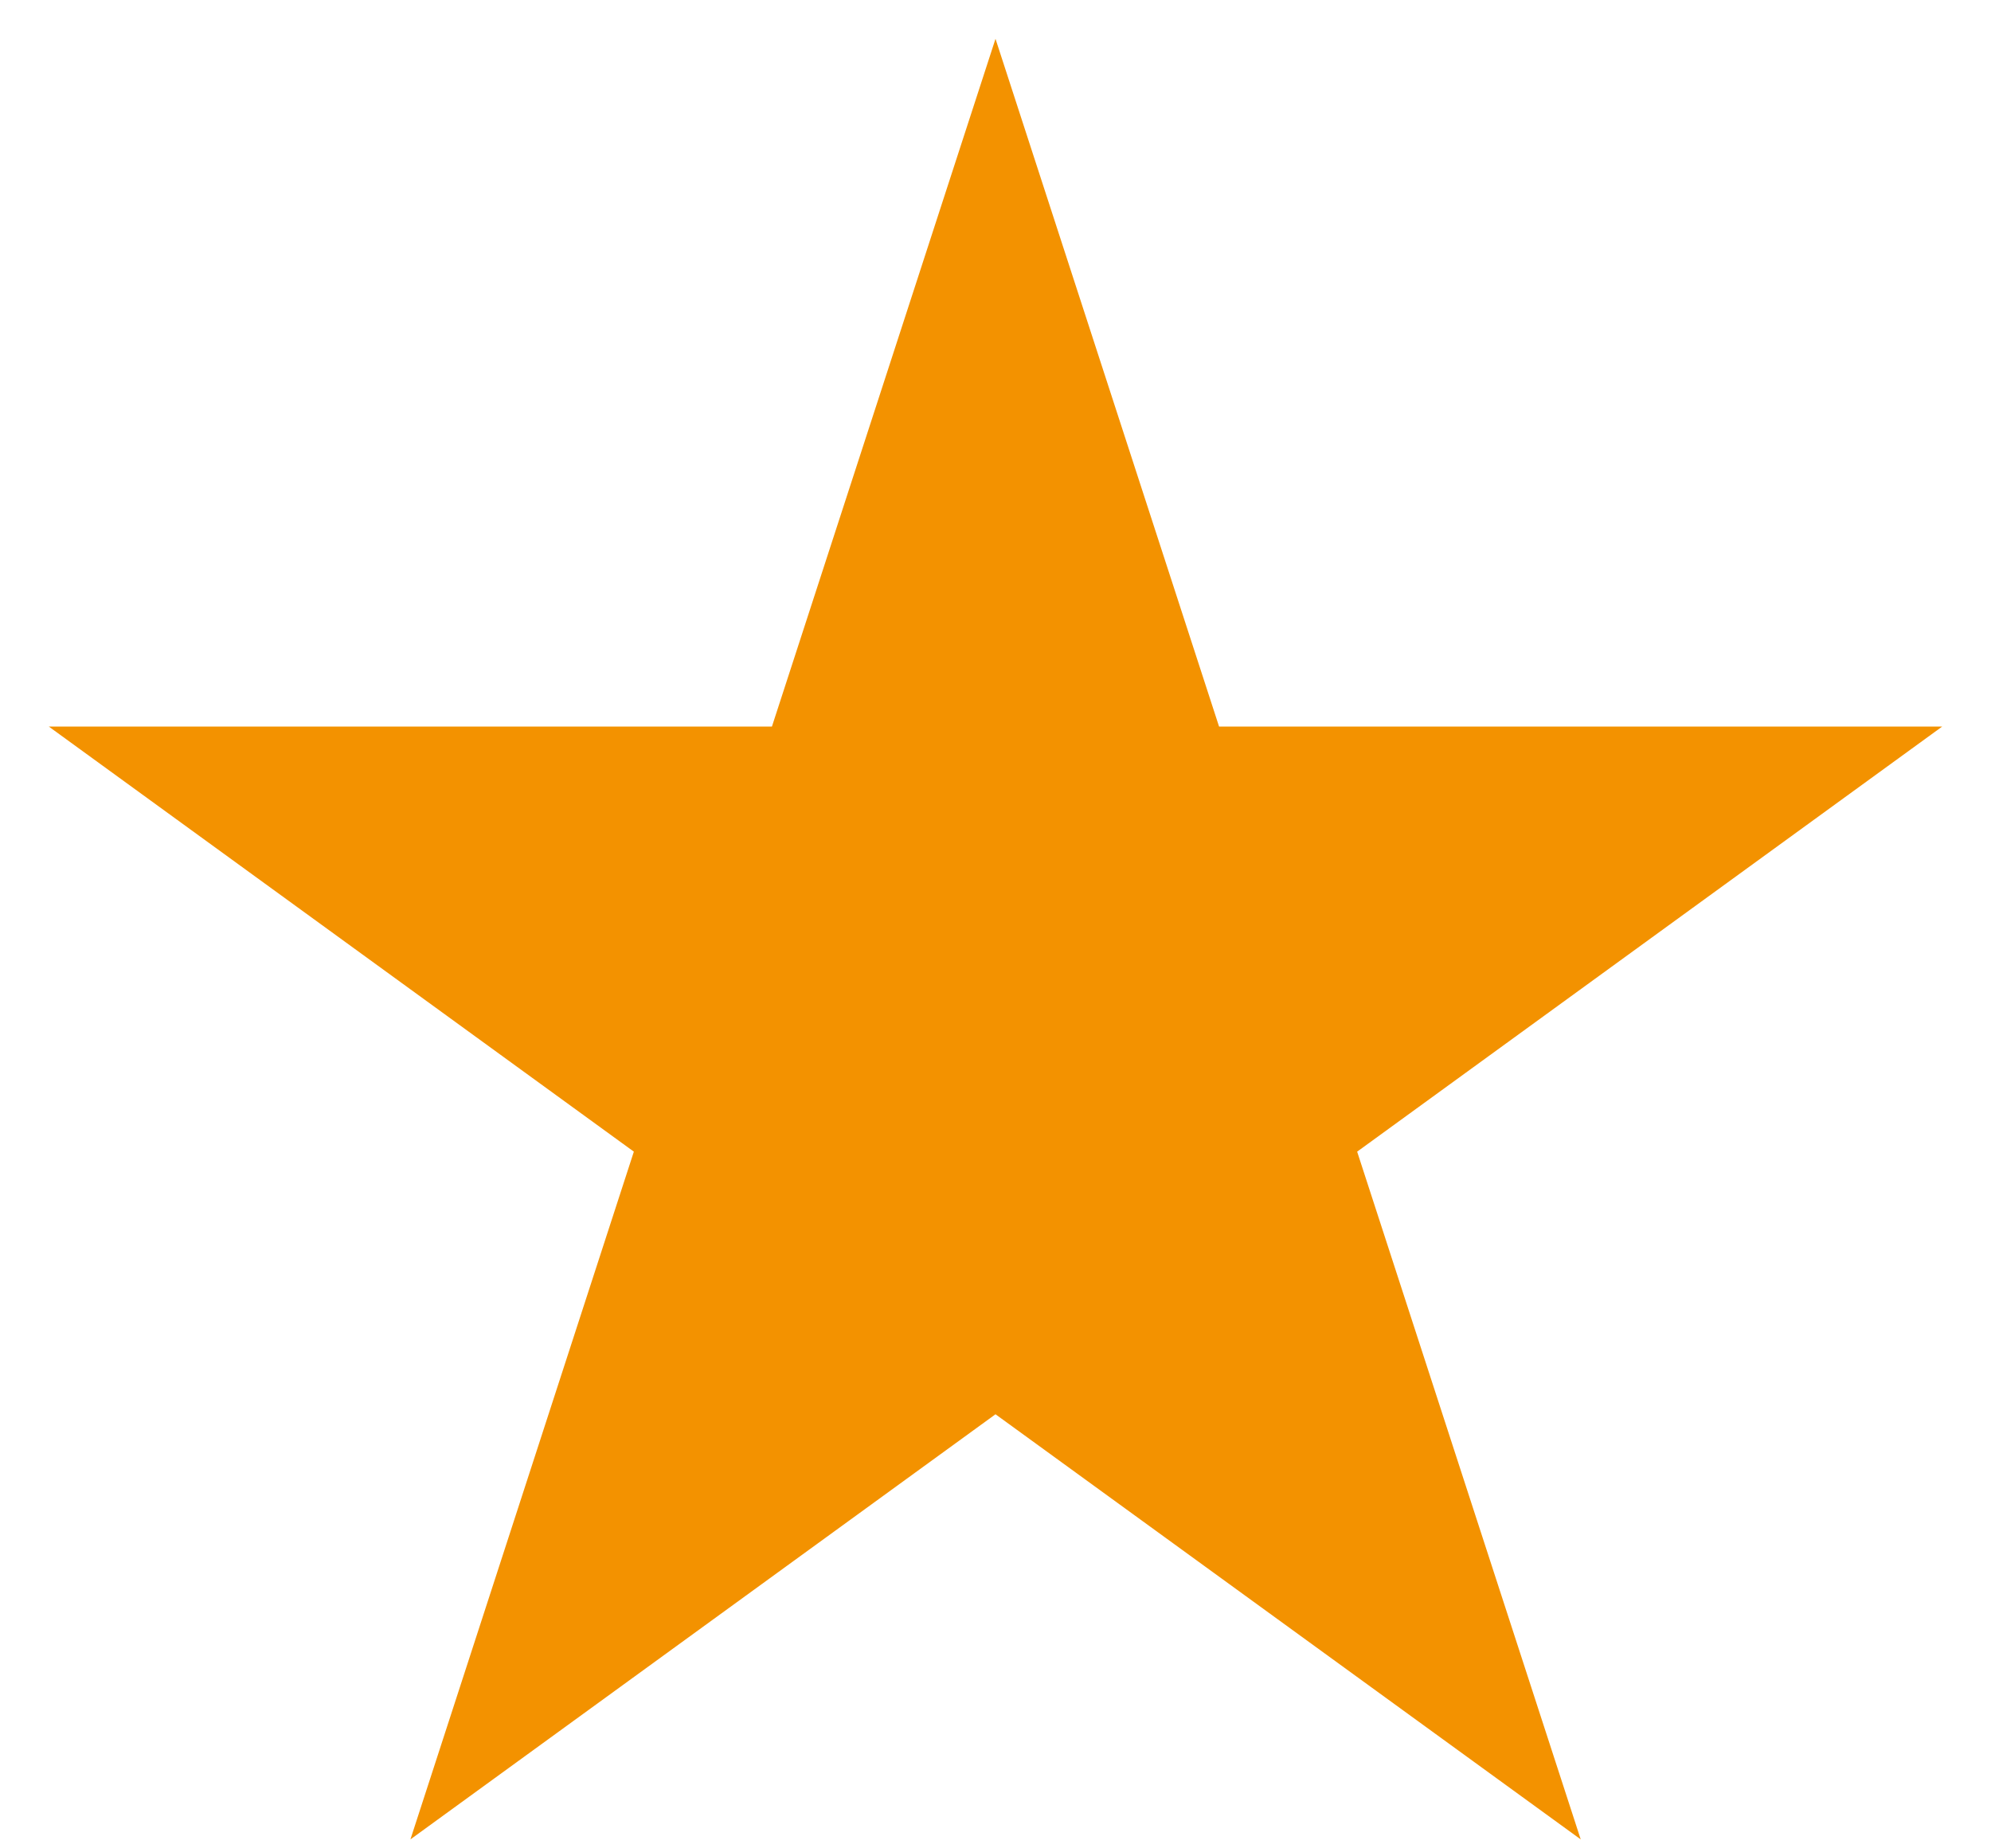 <svg width="14" height="13" fill="none" xmlns="http://www.w3.org/2000/svg"><path d="M7 .273L8.572 5.11h5.085L9.543 8.1l1.572 4.837L7 9.947l-4.114 2.99L4.457 8.1.343 5.11h5.085L7 .273z" fill="#F39200"/></svg>